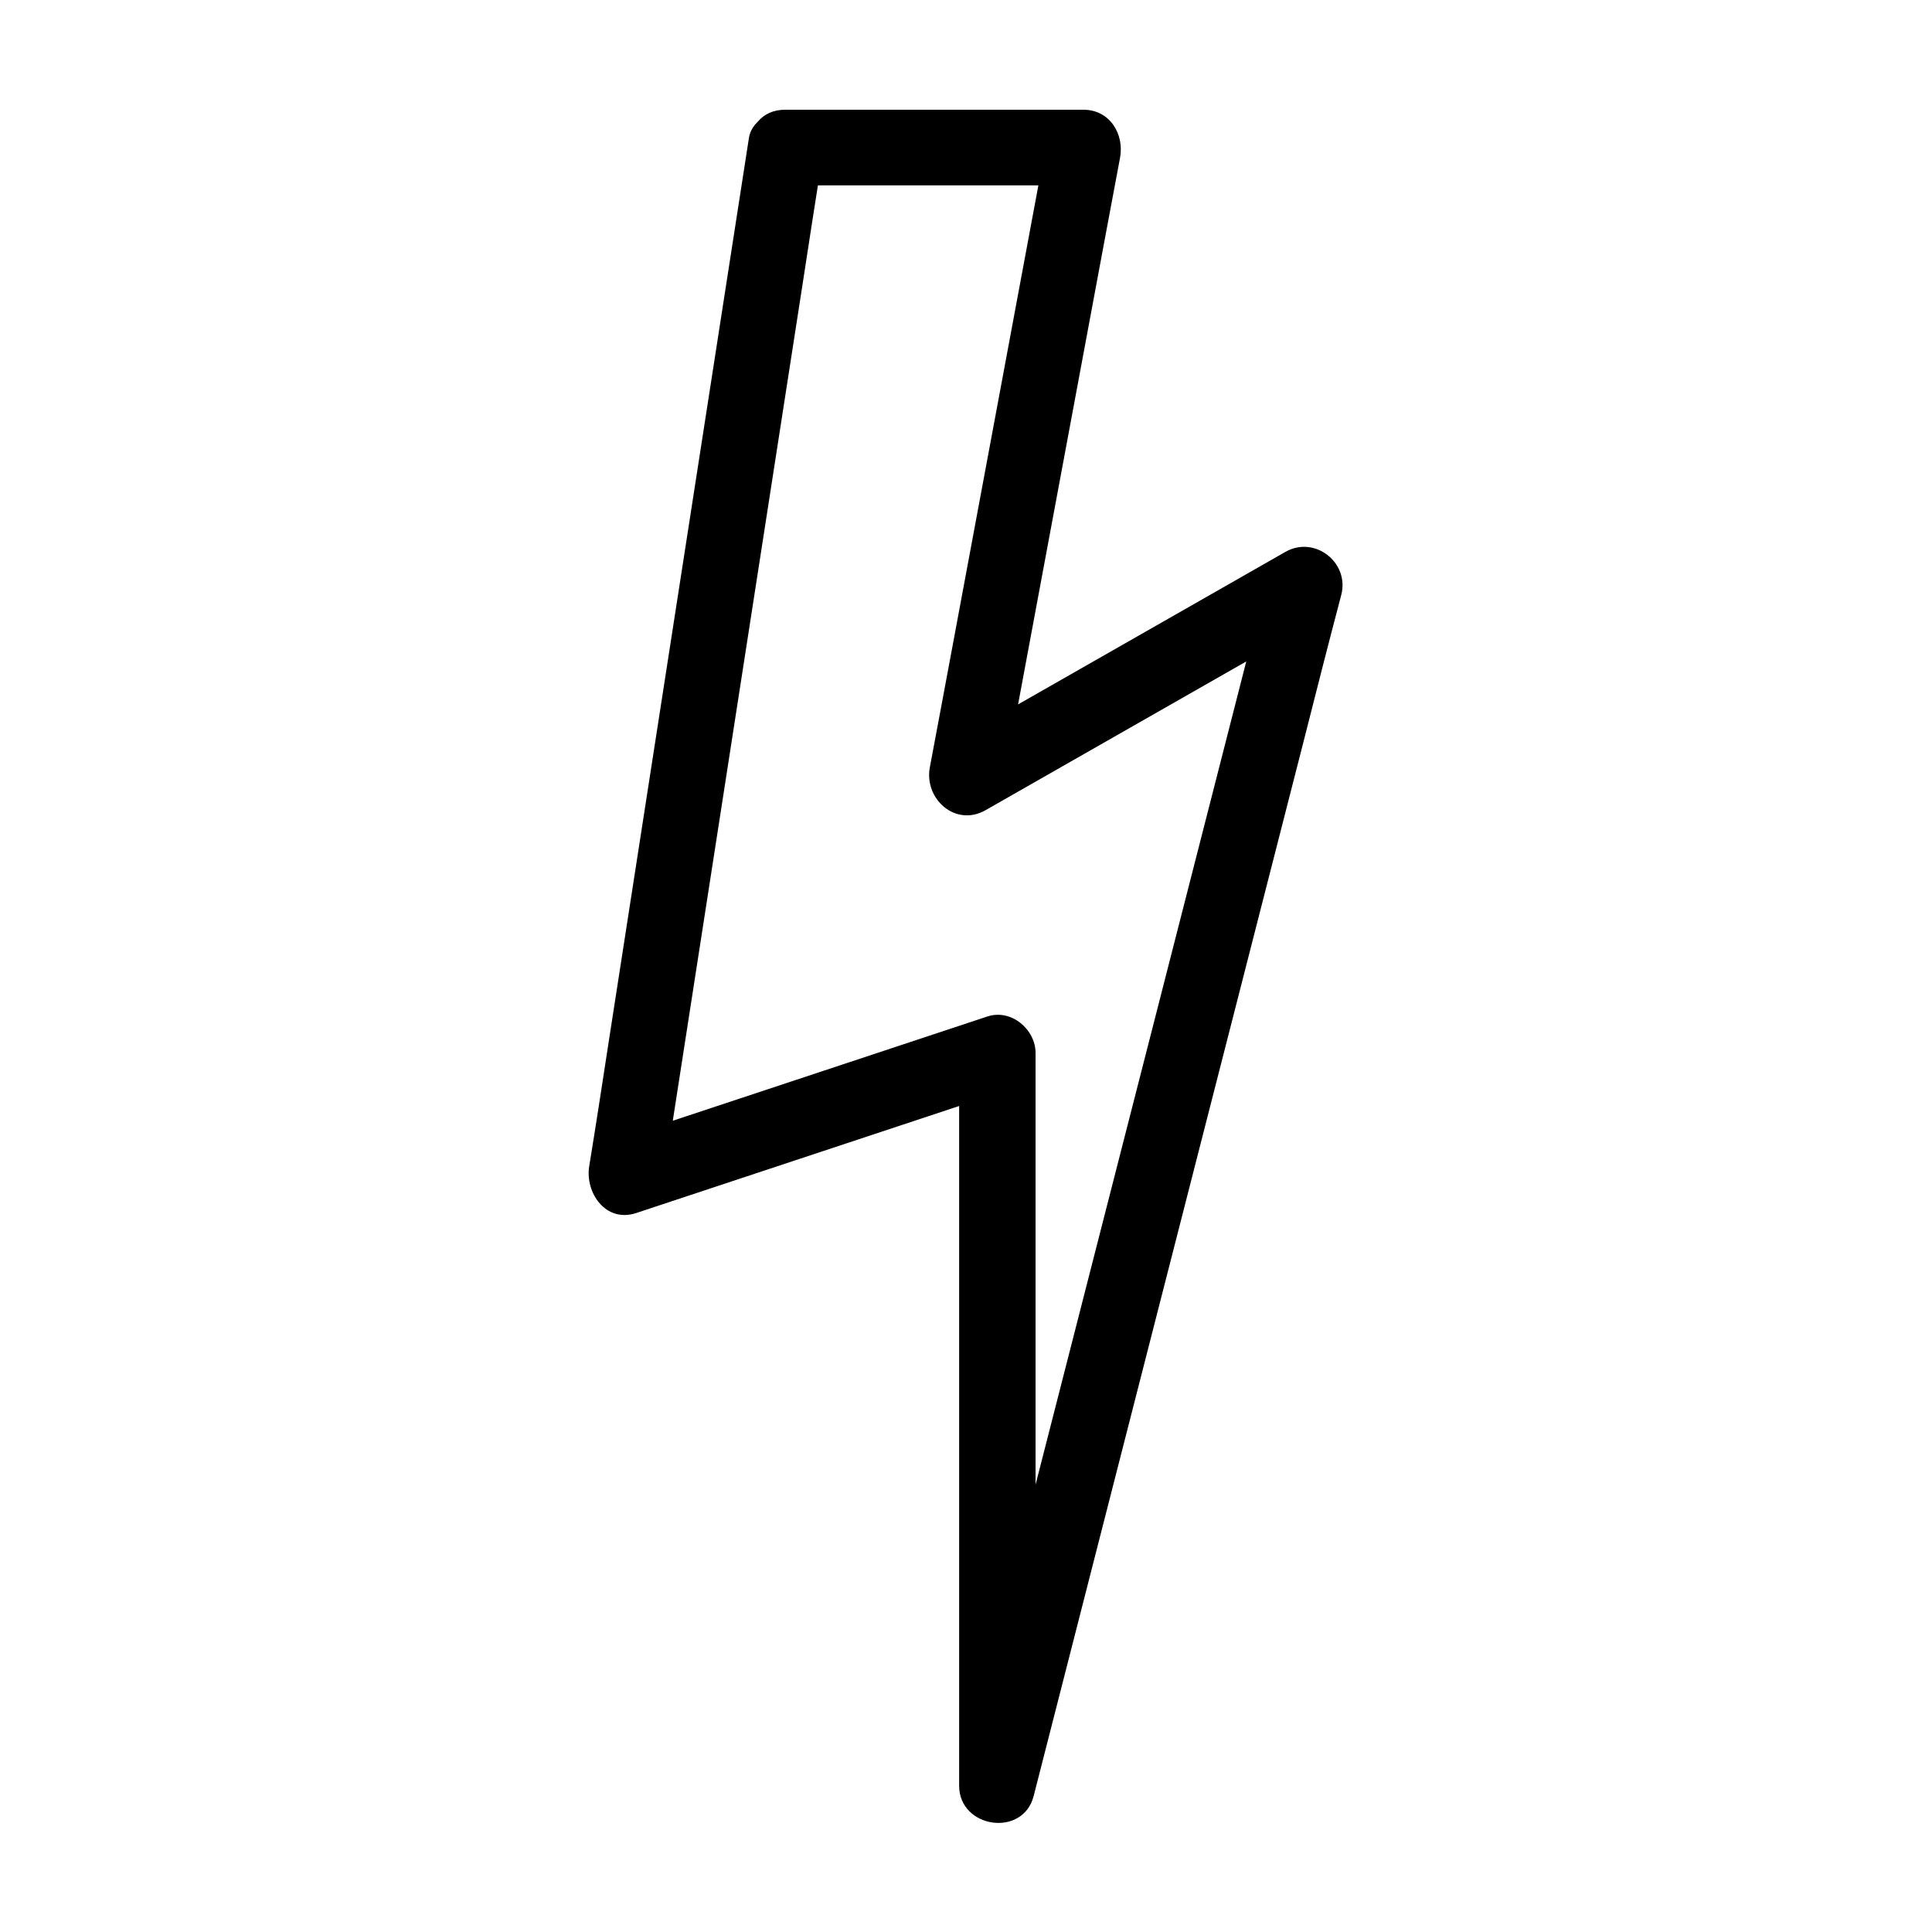<?xml version="1.0" encoding="UTF-8"?>
<!-- The Best Svg Icon site in the world: iconSvg.co, Visit us! https://iconsvg.co -->
<svg fill="#000000" width="800px" height="800px" version="1.1" viewBox="144 144 512 512" xmlns="http://www.w3.org/2000/svg">
 <path d="m352.24 193.13h78.996c-3.223-4.231-6.449-8.465-9.672-12.797-9.07 48.668-18.137 97.336-27.207 146-1.309 6.953-2.621 13.906-3.93 20.957-1.613 8.363 6.75 16.02 14.812 11.387 26.199-14.914 52.395-29.926 78.594-44.84 3.727-2.117 7.457-4.231 11.184-6.348-4.938-3.828-9.875-7.559-14.812-11.387-9.168 35.973-18.438 71.945-27.609 107.91-14.609 57.031-29.223 114.16-43.832 171.2-3.324 13.098-6.648 26.199-10.078 39.195 6.551 0.906 13.199 1.812 19.75 2.719v-65.797-104.29-23.98c0-6.246-6.449-11.789-12.797-9.672-28.816 9.574-57.535 19.043-86.352 28.617-4.031 1.309-8.062 2.719-12.09 4.031 4.133 4.133 8.262 8.262 12.395 12.395 4.734-30.73 9.574-61.465 14.309-92.195 7.559-48.969 15.215-97.84 22.773-146.81 1.715-11.184 3.426-22.371 5.238-33.453 0.805-5.34-1.41-10.883-7.055-12.395-4.734-1.309-11.586 1.613-12.395 7.055-4.734 30.73-9.574 61.465-14.309 92.195-7.559 48.969-15.215 97.84-22.773 146.81-1.715 11.184-3.426 22.371-5.238 33.453-1.109 6.953 4.332 15.012 12.395 12.395 28.816-9.574 57.535-19.043 86.352-28.617 4.031-1.309 8.062-2.719 12.09-4.031-4.231-3.223-8.465-6.449-12.797-9.672v65.797 104.29 23.98c0 11.285 16.93 13.805 19.75 2.719 9.168-35.973 18.438-71.945 27.609-107.91 14.609-57.031 29.223-114.16 43.832-171.2 3.324-13.098 6.648-26.199 10.078-39.195 2.215-8.566-7.055-15.82-14.812-11.387-26.199 14.914-52.395 29.926-78.594 44.84-3.727 2.117-7.457 4.231-11.184 6.348 4.938 3.828 9.875 7.559 14.812 11.387 9.07-48.668 18.137-97.336 27.207-146 1.309-6.953 2.621-13.906 3.93-20.957 1.211-6.348-2.719-12.797-9.672-12.797h-78.996c-12.902-0.102-12.902 20.051 0.098 20.051z"/>
</svg>